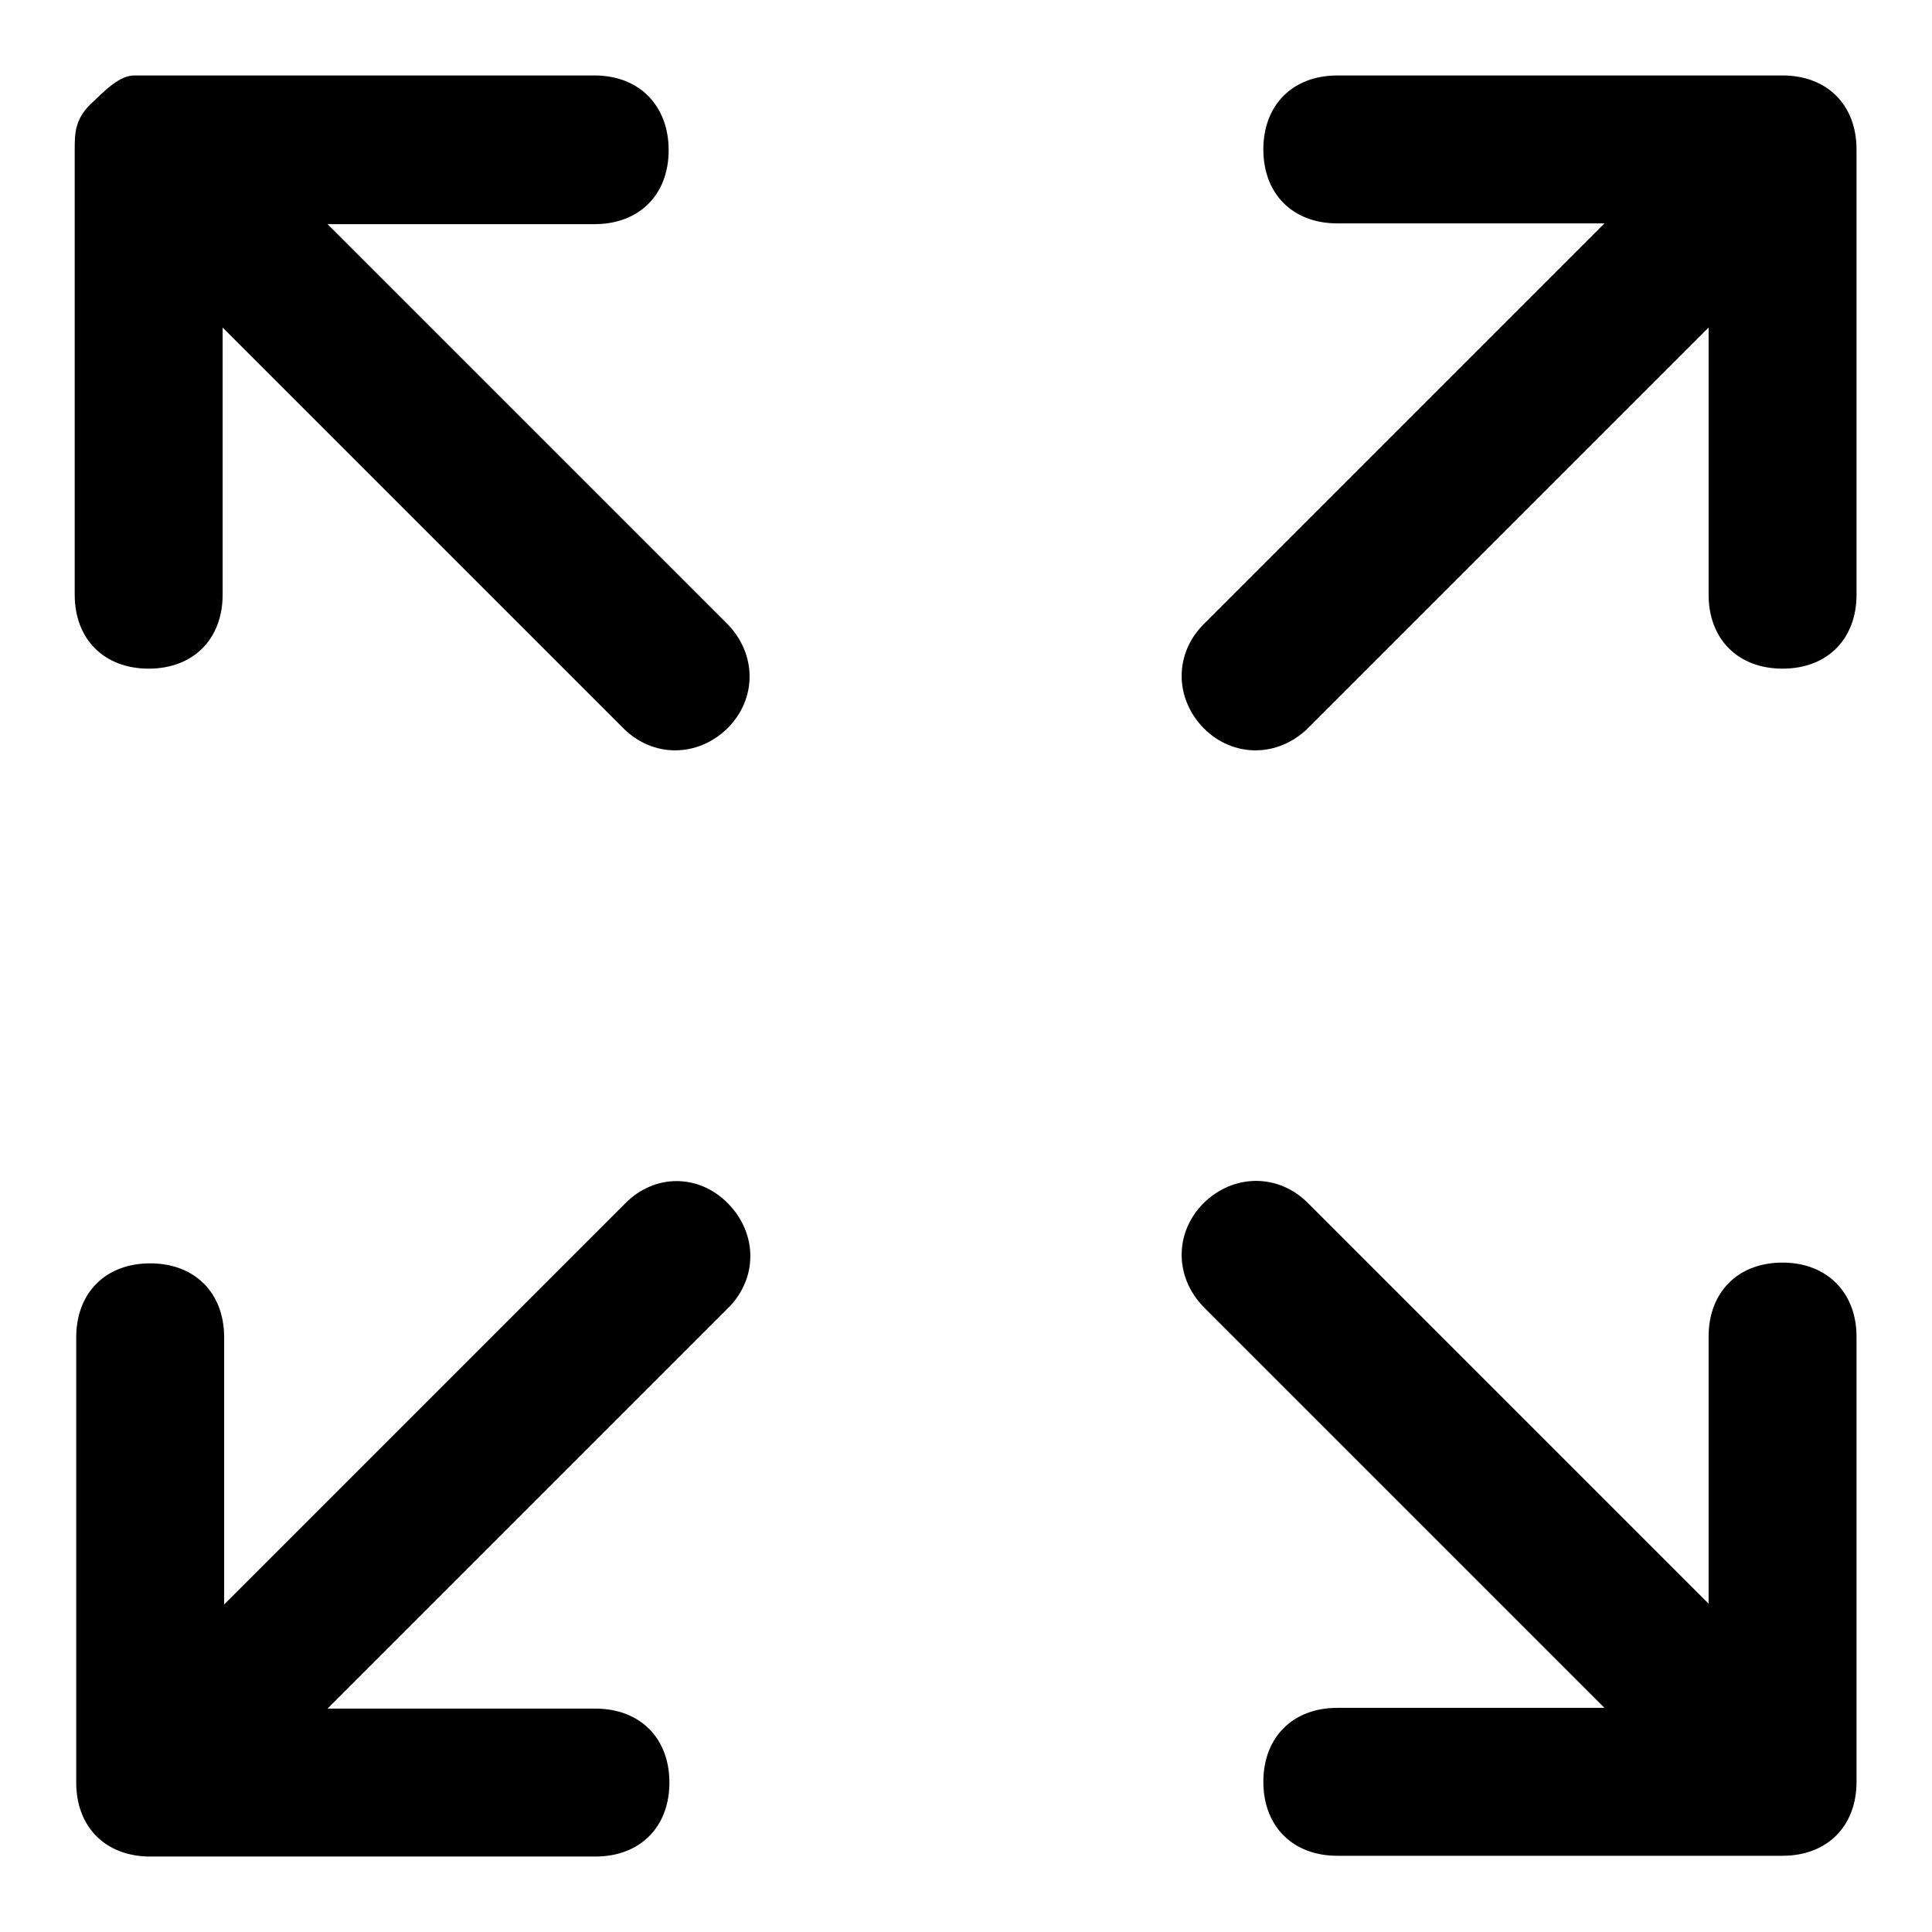 <?xml version="1.0" encoding="utf-8"?>
<!-- Svg Vector Icons : http://www.onlinewebfonts.com/icon -->
<!DOCTYPE svg PUBLIC "-//W3C//DTD SVG 1.1//EN" "http://www.w3.org/Graphics/SVG/1.1/DTD/svg11.dtd">
<svg version="1.1" xmlns="http://www.w3.org/2000/svg" xmlns:xlink="http://www.w3.org/1999/xlink" x="0px" y="0px" viewBox="0 0 256 256" enable-background="new 0 0 256 256" xml:space="preserve">
<g> <path fill="#000000" d="M43.4,29.7h35.4c5.9,0,9.8-3.9,9.8-9.8S84.7,10,78.8,10h-61c-2,0-3.9,2-5.9,3.9c-2,2-2,3.9-2,5.9v59 c0,5.9,3.9,9.8,9.8,9.8c5.9,0,9.8-3.9,9.8-9.8V43.4l53.1,53.1c3.9,3.9,9.8,3.9,13.8,0c3.9-3.9,3.9-9.8,0-13.8L43.4,29.7z  M82.8,159.5l-35.4,35.4l-17.7,17.7v-35.4c0-5.9-3.9-9.8-9.8-9.8c-5.9,0-9.8,3.9-9.8,9.8v59c0,5.9,3.9,9.8,9.8,9.8h59 c5.9,0,9.8-3.9,9.8-9.8c0-5.9-3.9-9.8-9.8-9.8H43.4l17.7-17.7l35.4-35.4c3.9-3.9,3.9-9.8,0-13.8C92.6,155.5,86.7,155.5,82.8,159.5 L82.8,159.5z M236.2,167.3c-5.9,0-9.8,3.9-9.8,9.8v35.4l-17.7-17.7l-35.4-35.4c-3.9-3.9-9.8-3.9-13.8,0c-3.9,3.9-3.9,9.8,0,13.8 l35.4,35.4l17.7,17.7h-35.4c-5.9,0-9.8,3.9-9.8,9.8c0,5.9,3.9,9.8,9.8,9.8h59c5.9,0,9.8-3.9,9.8-9.8v-59 C246,171.3,242.1,167.3,236.2,167.3L236.2,167.3z M236.2,10h-59c-5.9,0-9.8,3.9-9.8,9.8s3.9,9.8,9.8,9.8h35.4l-17.7,17.7 l-35.4,35.4c-3.9,3.9-3.9,9.8,0,13.8c3.9,3.9,9.8,3.9,13.8,0l35.4-35.4l17.7-17.7v35.4c0,5.9,3.9,9.8,9.8,9.8 c5.9,0,9.8-3.9,9.8-9.8v-59C246,13.9,242.1,10,236.2,10z"/></g>
</svg>